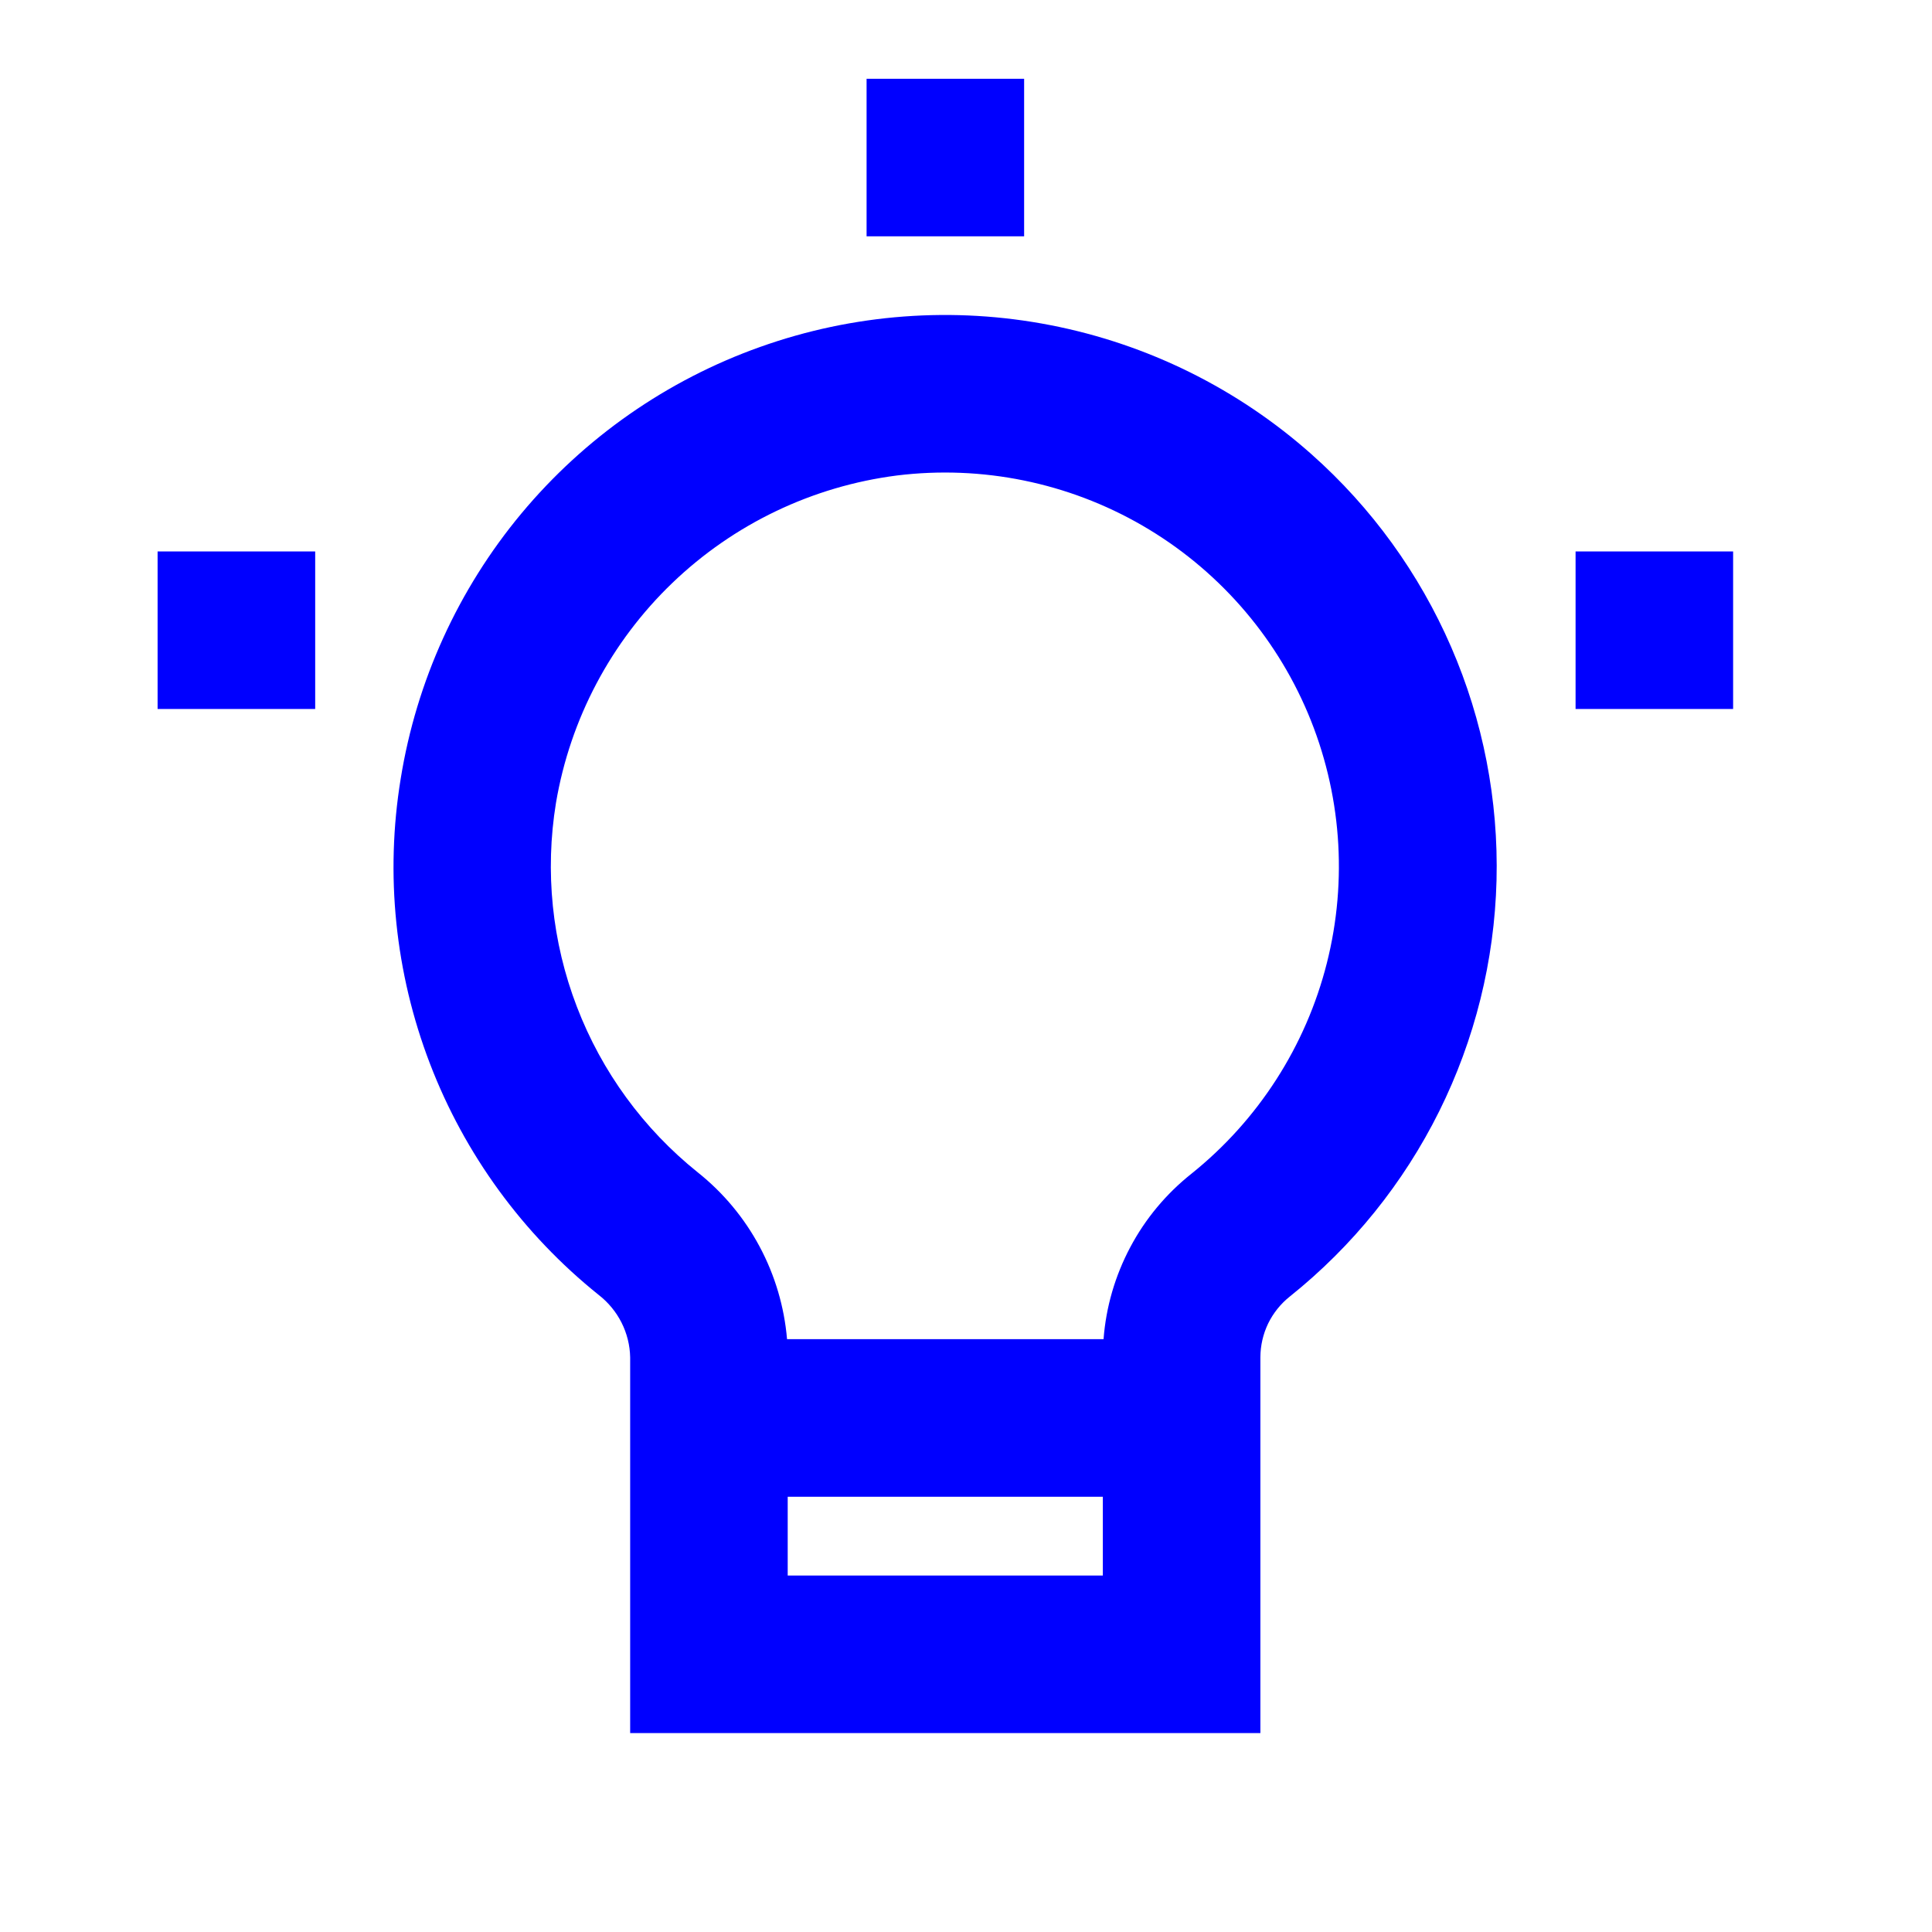 <svg width="35" height="35" viewBox="0 0 35 35" fill="none" xmlns="http://www.w3.org/2000/svg">
<path d="M23.761 8.231C22.423 7.041 20.79 6.233 19.032 5.891C17.275 5.548 15.457 5.684 13.771 6.285C12.084 6.885 10.59 7.928 9.444 9.304C8.299 10.68 7.544 12.339 7.259 14.107C6.975 15.843 7.158 17.624 7.788 19.267C8.418 20.911 9.473 22.357 10.845 23.458C11.019 23.593 11.16 23.764 11.259 23.959C11.358 24.155 11.412 24.371 11.416 24.59V31.396H22.833V24.587C22.834 24.375 22.882 24.167 22.974 23.976C23.067 23.786 23.201 23.619 23.367 23.487C24.502 22.579 25.425 21.435 26.072 20.133C26.719 18.831 27.073 17.404 27.111 15.951C27.148 14.498 26.868 13.054 26.289 11.721C25.71 10.387 24.848 9.196 23.761 8.231ZM19.979 28.542H14.27V27.115H19.979V28.542ZM21.583 21.264C21.126 21.627 20.748 22.08 20.475 22.596C20.201 23.112 20.036 23.678 19.992 24.26H14.258C14.208 23.673 14.039 23.102 13.761 22.583C13.483 22.063 13.102 21.606 12.641 21.239C11.658 20.451 10.902 19.416 10.451 18.239C9.999 17.063 9.869 15.788 10.072 14.545C10.329 13.025 11.069 11.627 12.181 10.56C13.293 9.492 14.719 8.81 16.248 8.614C17.789 8.424 19.35 8.742 20.694 9.52C22.038 10.298 23.092 11.493 23.695 12.923C24.298 14.354 24.418 15.942 24.037 17.448C23.656 18.953 22.794 20.293 21.583 21.264Z" fill="#0000FF"/>
<path d="M31.397 9.99H28.543V12.844H31.397V9.99Z" fill="#0000FF"/>
<path d="M5.71 9.99H2.855V12.844H5.71V9.99Z" fill="#0000FF"/>
<path d="M18.553 1.427H15.699V4.281H18.553V1.427Z" fill="#0000FF"/>
</svg>
